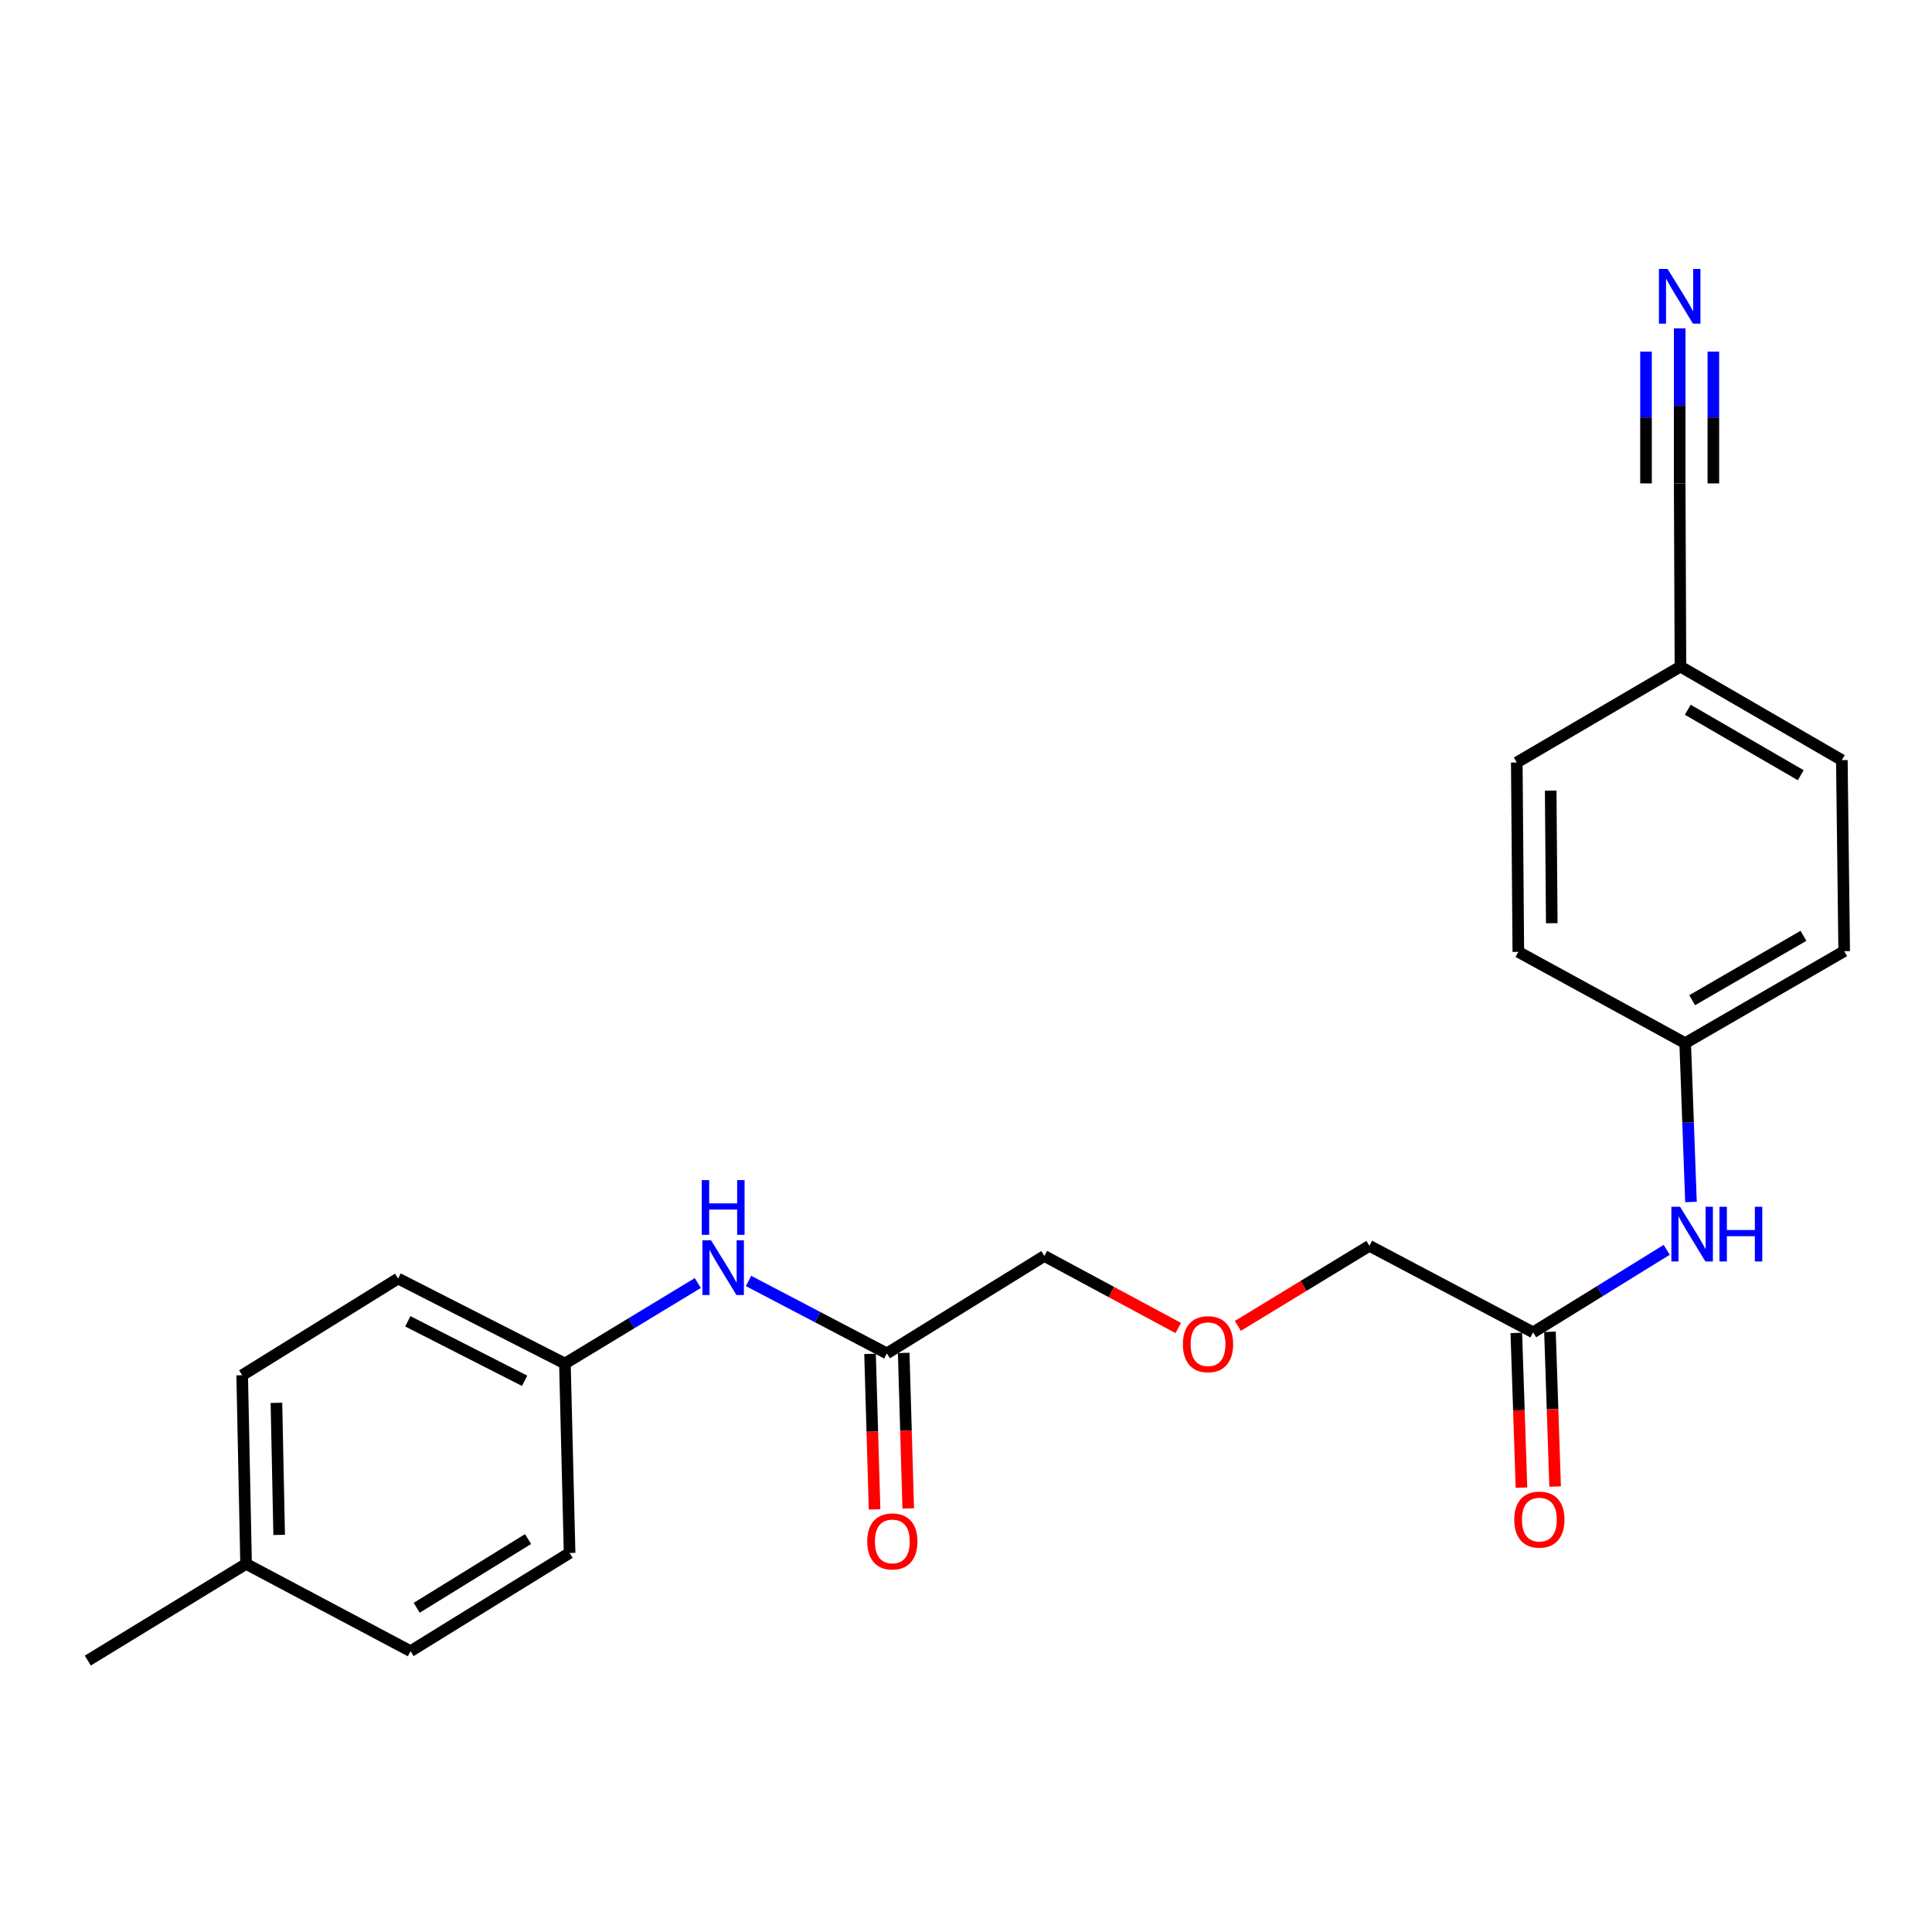 <?xml version='1.0' encoding='iso-8859-1'?>
<svg version='1.1' baseProfile='full'
              xmlns='http://www.w3.org/2000/svg'
                      xmlns:rdkit='http://www.rdkit.org/xml'
                      xmlns:xlink='http://www.w3.org/1999/xlink'
                  xml:space='preserve'
width='1000px' height='1000px' viewBox='0 0 1000 1000'>
<!-- END OF HEADER -->
<rect style='opacity:1.0;fill:#FFFFFF;stroke:none' width='1000' height='1000' x='0' y='0'> </rect>
<path class='bond-0' d='M 869.401,169.95 L 869.401,210.075' style='fill:none;fill-rule:evenodd;stroke:#0000FF;stroke-width:6px;stroke-linecap:butt;stroke-linejoin:miter;stroke-opacity:1' />
<path class='bond-0' d='M 869.401,210.075 L 869.401,250.2' style='fill:none;fill-rule:evenodd;stroke:#000000;stroke-width:6px;stroke-linecap:butt;stroke-linejoin:miter;stroke-opacity:1' />
<path class='bond-0' d='M 851.973,181.987 L 851.973,216.093' style='fill:none;fill-rule:evenodd;stroke:#0000FF;stroke-width:6px;stroke-linecap:butt;stroke-linejoin:miter;stroke-opacity:1' />
<path class='bond-0' d='M 851.973,216.093 L 851.973,250.2' style='fill:none;fill-rule:evenodd;stroke:#000000;stroke-width:6px;stroke-linecap:butt;stroke-linejoin:miter;stroke-opacity:1' />
<path class='bond-0' d='M 886.829,181.987 L 886.829,216.093' style='fill:none;fill-rule:evenodd;stroke:#0000FF;stroke-width:6px;stroke-linecap:butt;stroke-linejoin:miter;stroke-opacity:1' />
<path class='bond-0' d='M 886.829,216.093 L 886.829,250.2' style='fill:none;fill-rule:evenodd;stroke:#000000;stroke-width:6px;stroke-linecap:butt;stroke-linejoin:miter;stroke-opacity:1' />
<path class='bond-7' d='M 869.401,250.2 L 869.798,345.026' style='fill:none;fill-rule:evenodd;stroke:#000000;stroke-width:6px;stroke-linecap:butt;stroke-linejoin:miter;stroke-opacity:1' />
<path class='bond-1' d='M 459.045,700.514 L 540.558,650.09' style='fill:none;fill-rule:evenodd;stroke:#000000;stroke-width:6px;stroke-linecap:butt;stroke-linejoin:miter;stroke-opacity:1' />
<path class='bond-4' d='M 459.045,700.514 L 423.242,681.766' style='fill:none;fill-rule:evenodd;stroke:#000000;stroke-width:6px;stroke-linecap:butt;stroke-linejoin:miter;stroke-opacity:1' />
<path class='bond-4' d='M 423.242,681.766 L 387.438,663.017' style='fill:none;fill-rule:evenodd;stroke:#0000FF;stroke-width:6px;stroke-linecap:butt;stroke-linejoin:miter;stroke-opacity:1' />
<path class='bond-5' d='M 450.335,700.767 L 451.505,741.015' style='fill:none;fill-rule:evenodd;stroke:#000000;stroke-width:6px;stroke-linecap:butt;stroke-linejoin:miter;stroke-opacity:1' />
<path class='bond-5' d='M 451.505,741.015 L 452.675,781.262' style='fill:none;fill-rule:evenodd;stroke:#FF0000;stroke-width:6px;stroke-linecap:butt;stroke-linejoin:miter;stroke-opacity:1' />
<path class='bond-5' d='M 467.755,700.261 L 468.925,740.508' style='fill:none;fill-rule:evenodd;stroke:#000000;stroke-width:6px;stroke-linecap:butt;stroke-linejoin:miter;stroke-opacity:1' />
<path class='bond-5' d='M 468.925,740.508 L 470.095,780.756' style='fill:none;fill-rule:evenodd;stroke:#FF0000;stroke-width:6px;stroke-linecap:butt;stroke-linejoin:miter;stroke-opacity:1' />
<path class='bond-2' d='M 793.552,689.622 L 828.121,668.266' style='fill:none;fill-rule:evenodd;stroke:#000000;stroke-width:6px;stroke-linecap:butt;stroke-linejoin:miter;stroke-opacity:1' />
<path class='bond-2' d='M 828.121,668.266 L 862.691,646.91' style='fill:none;fill-rule:evenodd;stroke:#0000FF;stroke-width:6px;stroke-linecap:butt;stroke-linejoin:miter;stroke-opacity:1' />
<path class='bond-6' d='M 784.842,689.912 L 786.176,729.961' style='fill:none;fill-rule:evenodd;stroke:#000000;stroke-width:6px;stroke-linecap:butt;stroke-linejoin:miter;stroke-opacity:1' />
<path class='bond-6' d='M 786.176,729.961 L 787.509,770.01' style='fill:none;fill-rule:evenodd;stroke:#FF0000;stroke-width:6px;stroke-linecap:butt;stroke-linejoin:miter;stroke-opacity:1' />
<path class='bond-6' d='M 802.261,689.332 L 803.594,729.381' style='fill:none;fill-rule:evenodd;stroke:#000000;stroke-width:6px;stroke-linecap:butt;stroke-linejoin:miter;stroke-opacity:1' />
<path class='bond-6' d='M 803.594,729.381 L 804.927,769.43' style='fill:none;fill-rule:evenodd;stroke:#FF0000;stroke-width:6px;stroke-linecap:butt;stroke-linejoin:miter;stroke-opacity:1' />
<path class='bond-20' d='M 793.552,689.622 L 708.804,644.832' style='fill:none;fill-rule:evenodd;stroke:#000000;stroke-width:6px;stroke-linecap:butt;stroke-linejoin:miter;stroke-opacity:1' />
<path class='bond-3' d='M 875.243,622.148 L 873.745,581.037' style='fill:none;fill-rule:evenodd;stroke:#0000FF;stroke-width:6px;stroke-linecap:butt;stroke-linejoin:miter;stroke-opacity:1' />
<path class='bond-3' d='M 873.745,581.037 L 872.248,539.927' style='fill:none;fill-rule:evenodd;stroke:#000000;stroke-width:6px;stroke-linecap:butt;stroke-linejoin:miter;stroke-opacity:1' />
<path class='bond-8' d='M 361.173,664.099 L 326.785,684.935' style='fill:none;fill-rule:evenodd;stroke:#0000FF;stroke-width:6px;stroke-linecap:butt;stroke-linejoin:miter;stroke-opacity:1' />
<path class='bond-8' d='M 326.785,684.935 L 292.396,705.771' style='fill:none;fill-rule:evenodd;stroke:#000000;stroke-width:6px;stroke-linecap:butt;stroke-linejoin:miter;stroke-opacity:1' />
<path class='bond-12' d='M 869.798,345.026 L 953.335,393.437' style='fill:none;fill-rule:evenodd;stroke:#000000;stroke-width:6px;stroke-linecap:butt;stroke-linejoin:miter;stroke-opacity:1' />
<path class='bond-12' d='M 873.59,367.366 L 932.066,401.254' style='fill:none;fill-rule:evenodd;stroke:#000000;stroke-width:6px;stroke-linecap:butt;stroke-linejoin:miter;stroke-opacity:1' />
<path class='bond-13' d='M 869.798,345.026 L 785.089,394.657' style='fill:none;fill-rule:evenodd;stroke:#000000;stroke-width:6px;stroke-linecap:butt;stroke-linejoin:miter;stroke-opacity:1' />
<path class='bond-14' d='M 292.396,705.771 L 294.827,803.812' style='fill:none;fill-rule:evenodd;stroke:#000000;stroke-width:6px;stroke-linecap:butt;stroke-linejoin:miter;stroke-opacity:1' />
<path class='bond-16' d='M 292.396,705.771 L 206.052,661.776' style='fill:none;fill-rule:evenodd;stroke:#000000;stroke-width:6px;stroke-linecap:butt;stroke-linejoin:miter;stroke-opacity:1' />
<path class='bond-16' d='M 271.533,714.7 L 211.091,683.903' style='fill:none;fill-rule:evenodd;stroke:#000000;stroke-width:6px;stroke-linecap:butt;stroke-linejoin:miter;stroke-opacity:1' />
<path class='bond-9' d='M 872.248,539.927 L 785.883,492.697' style='fill:none;fill-rule:evenodd;stroke:#000000;stroke-width:6px;stroke-linecap:butt;stroke-linejoin:miter;stroke-opacity:1' />
<path class='bond-23' d='M 872.248,539.927 L 954.545,492.32' style='fill:none;fill-rule:evenodd;stroke:#000000;stroke-width:6px;stroke-linecap:butt;stroke-linejoin:miter;stroke-opacity:1' />
<path class='bond-23' d='M 875.866,517.7 L 933.474,484.375' style='fill:none;fill-rule:evenodd;stroke:#000000;stroke-width:6px;stroke-linecap:butt;stroke-linejoin:miter;stroke-opacity:1' />
<path class='bond-10' d='M 640.712,686.273 L 674.758,665.553' style='fill:none;fill-rule:evenodd;stroke:#FF0000;stroke-width:6px;stroke-linecap:butt;stroke-linejoin:miter;stroke-opacity:1' />
<path class='bond-10' d='M 674.758,665.553 L 708.804,644.832' style='fill:none;fill-rule:evenodd;stroke:#000000;stroke-width:6px;stroke-linecap:butt;stroke-linejoin:miter;stroke-opacity:1' />
<path class='bond-21' d='M 609.862,687.383 L 575.21,668.736' style='fill:none;fill-rule:evenodd;stroke:#FF0000;stroke-width:6px;stroke-linecap:butt;stroke-linejoin:miter;stroke-opacity:1' />
<path class='bond-21' d='M 575.21,668.736 L 540.558,650.09' style='fill:none;fill-rule:evenodd;stroke:#000000;stroke-width:6px;stroke-linecap:butt;stroke-linejoin:miter;stroke-opacity:1' />
<path class='bond-11' d='M 127.375,809.467 L 125.351,711.823' style='fill:none;fill-rule:evenodd;stroke:#000000;stroke-width:6px;stroke-linecap:butt;stroke-linejoin:miter;stroke-opacity:1' />
<path class='bond-11' d='M 144.495,794.459 L 143.079,726.108' style='fill:none;fill-rule:evenodd;stroke:#000000;stroke-width:6px;stroke-linecap:butt;stroke-linejoin:miter;stroke-opacity:1' />
<path class='bond-22' d='M 127.375,809.467 L 45.455,859.504' style='fill:none;fill-rule:evenodd;stroke:#000000;stroke-width:6px;stroke-linecap:butt;stroke-linejoin:miter;stroke-opacity:1' />
<path class='bond-24' d='M 127.375,809.467 L 212.5,854.643' style='fill:none;fill-rule:evenodd;stroke:#000000;stroke-width:6px;stroke-linecap:butt;stroke-linejoin:miter;stroke-opacity:1' />
<path class='bond-15' d='M 953.335,393.437 L 954.545,492.32' style='fill:none;fill-rule:evenodd;stroke:#000000;stroke-width:6px;stroke-linecap:butt;stroke-linejoin:miter;stroke-opacity:1' />
<path class='bond-17' d='M 785.089,394.657 L 785.883,492.697' style='fill:none;fill-rule:evenodd;stroke:#000000;stroke-width:6px;stroke-linecap:butt;stroke-linejoin:miter;stroke-opacity:1' />
<path class='bond-17' d='M 802.636,409.222 L 803.191,477.85' style='fill:none;fill-rule:evenodd;stroke:#000000;stroke-width:6px;stroke-linecap:butt;stroke-linejoin:miter;stroke-opacity:1' />
<path class='bond-19' d='M 294.827,803.812 L 212.5,854.643' style='fill:none;fill-rule:evenodd;stroke:#000000;stroke-width:6px;stroke-linecap:butt;stroke-linejoin:miter;stroke-opacity:1' />
<path class='bond-19' d='M 273.322,796.608 L 215.693,832.19' style='fill:none;fill-rule:evenodd;stroke:#000000;stroke-width:6px;stroke-linecap:butt;stroke-linejoin:miter;stroke-opacity:1' />
<path class='bond-18' d='M 206.052,661.776 L 125.351,711.823' style='fill:none;fill-rule:evenodd;stroke:#000000;stroke-width:6px;stroke-linecap:butt;stroke-linejoin:miter;stroke-opacity:1' />
<path  class='atom-0' d='M 863.141 139.209
L 872.421 154.209
Q 873.341 155.689, 874.821 158.369
Q 876.301 161.049, 876.381 161.209
L 876.381 139.209
L 880.141 139.209
L 880.141 167.529
L 876.261 167.529
L 866.301 151.129
Q 865.141 149.209, 863.901 147.009
Q 862.701 144.809, 862.341 144.129
L 862.341 167.529
L 858.661 167.529
L 858.661 139.209
L 863.141 139.209
' fill='#0000FF'/>
<path  class='atom-4' d='M 869.589 624.621
L 878.869 639.621
Q 879.789 641.101, 881.269 643.781
Q 882.749 646.461, 882.829 646.621
L 882.829 624.621
L 886.589 624.621
L 886.589 652.941
L 882.709 652.941
L 872.749 636.541
Q 871.589 634.621, 870.349 632.421
Q 869.149 630.221, 868.789 629.541
L 868.789 652.941
L 865.109 652.941
L 865.109 624.621
L 869.589 624.621
' fill='#0000FF'/>
<path  class='atom-4' d='M 889.989 624.621
L 893.829 624.621
L 893.829 636.661
L 908.309 636.661
L 908.309 624.621
L 912.149 624.621
L 912.149 652.941
L 908.309 652.941
L 908.309 639.861
L 893.829 639.861
L 893.829 652.941
L 889.989 652.941
L 889.989 624.621
' fill='#0000FF'/>
<path  class='atom-5' d='M 368.047 641.981
L 377.327 656.981
Q 378.247 658.461, 379.727 661.141
Q 381.207 663.821, 381.287 663.981
L 381.287 641.981
L 385.047 641.981
L 385.047 670.301
L 381.167 670.301
L 371.207 653.901
Q 370.047 651.981, 368.807 649.781
Q 367.607 647.581, 367.247 646.901
L 367.247 670.301
L 363.567 670.301
L 363.567 641.981
L 368.047 641.981
' fill='#0000FF'/>
<path  class='atom-5' d='M 363.227 610.829
L 367.067 610.829
L 367.067 622.869
L 381.547 622.869
L 381.547 610.829
L 385.387 610.829
L 385.387 639.149
L 381.547 639.149
L 381.547 626.069
L 367.067 626.069
L 367.067 639.149
L 363.227 639.149
L 363.227 610.829
' fill='#0000FF'/>
<path  class='atom-6' d='M 448.872 797.841
Q 448.872 791.041, 452.232 787.241
Q 455.592 783.441, 461.872 783.441
Q 468.152 783.441, 471.512 787.241
Q 474.872 791.041, 474.872 797.841
Q 474.872 804.721, 471.472 808.641
Q 468.072 812.521, 461.872 812.521
Q 455.632 812.521, 452.232 808.641
Q 448.872 804.761, 448.872 797.841
M 461.872 809.321
Q 466.192 809.321, 468.512 806.441
Q 470.872 803.521, 470.872 797.841
Q 470.872 792.281, 468.512 789.481
Q 466.192 786.641, 461.872 786.641
Q 457.552 786.641, 455.192 789.441
Q 452.872 792.241, 452.872 797.841
Q 452.872 803.561, 455.192 806.441
Q 457.552 809.321, 461.872 809.321
' fill='#FF0000'/>
<path  class='atom-7' d='M 783.776 786.542
Q 783.776 779.742, 787.136 775.942
Q 790.496 772.142, 796.776 772.142
Q 803.056 772.142, 806.416 775.942
Q 809.776 779.742, 809.776 786.542
Q 809.776 793.422, 806.376 797.342
Q 802.976 801.222, 796.776 801.222
Q 790.536 801.222, 787.136 797.342
Q 783.776 793.462, 783.776 786.542
M 796.776 798.022
Q 801.096 798.022, 803.416 795.142
Q 805.776 792.222, 805.776 786.542
Q 805.776 780.982, 803.416 778.182
Q 801.096 775.342, 796.776 775.342
Q 792.456 775.342, 790.096 778.142
Q 787.776 780.942, 787.776 786.542
Q 787.776 792.262, 790.096 795.142
Q 792.456 798.022, 796.776 798.022
' fill='#FF0000'/>
<path  class='atom-11' d='M 612.267 695.753
Q 612.267 688.953, 615.627 685.153
Q 618.987 681.353, 625.267 681.353
Q 631.547 681.353, 634.907 685.153
Q 638.267 688.953, 638.267 695.753
Q 638.267 702.633, 634.867 706.553
Q 631.467 710.433, 625.267 710.433
Q 619.027 710.433, 615.627 706.553
Q 612.267 702.673, 612.267 695.753
M 625.267 707.233
Q 629.587 707.233, 631.907 704.353
Q 634.267 701.433, 634.267 695.753
Q 634.267 690.193, 631.907 687.393
Q 629.587 684.553, 625.267 684.553
Q 620.947 684.553, 618.587 687.353
Q 616.267 690.153, 616.267 695.753
Q 616.267 701.473, 618.587 704.353
Q 620.947 707.233, 625.267 707.233
' fill='#FF0000'/>
</svg>
